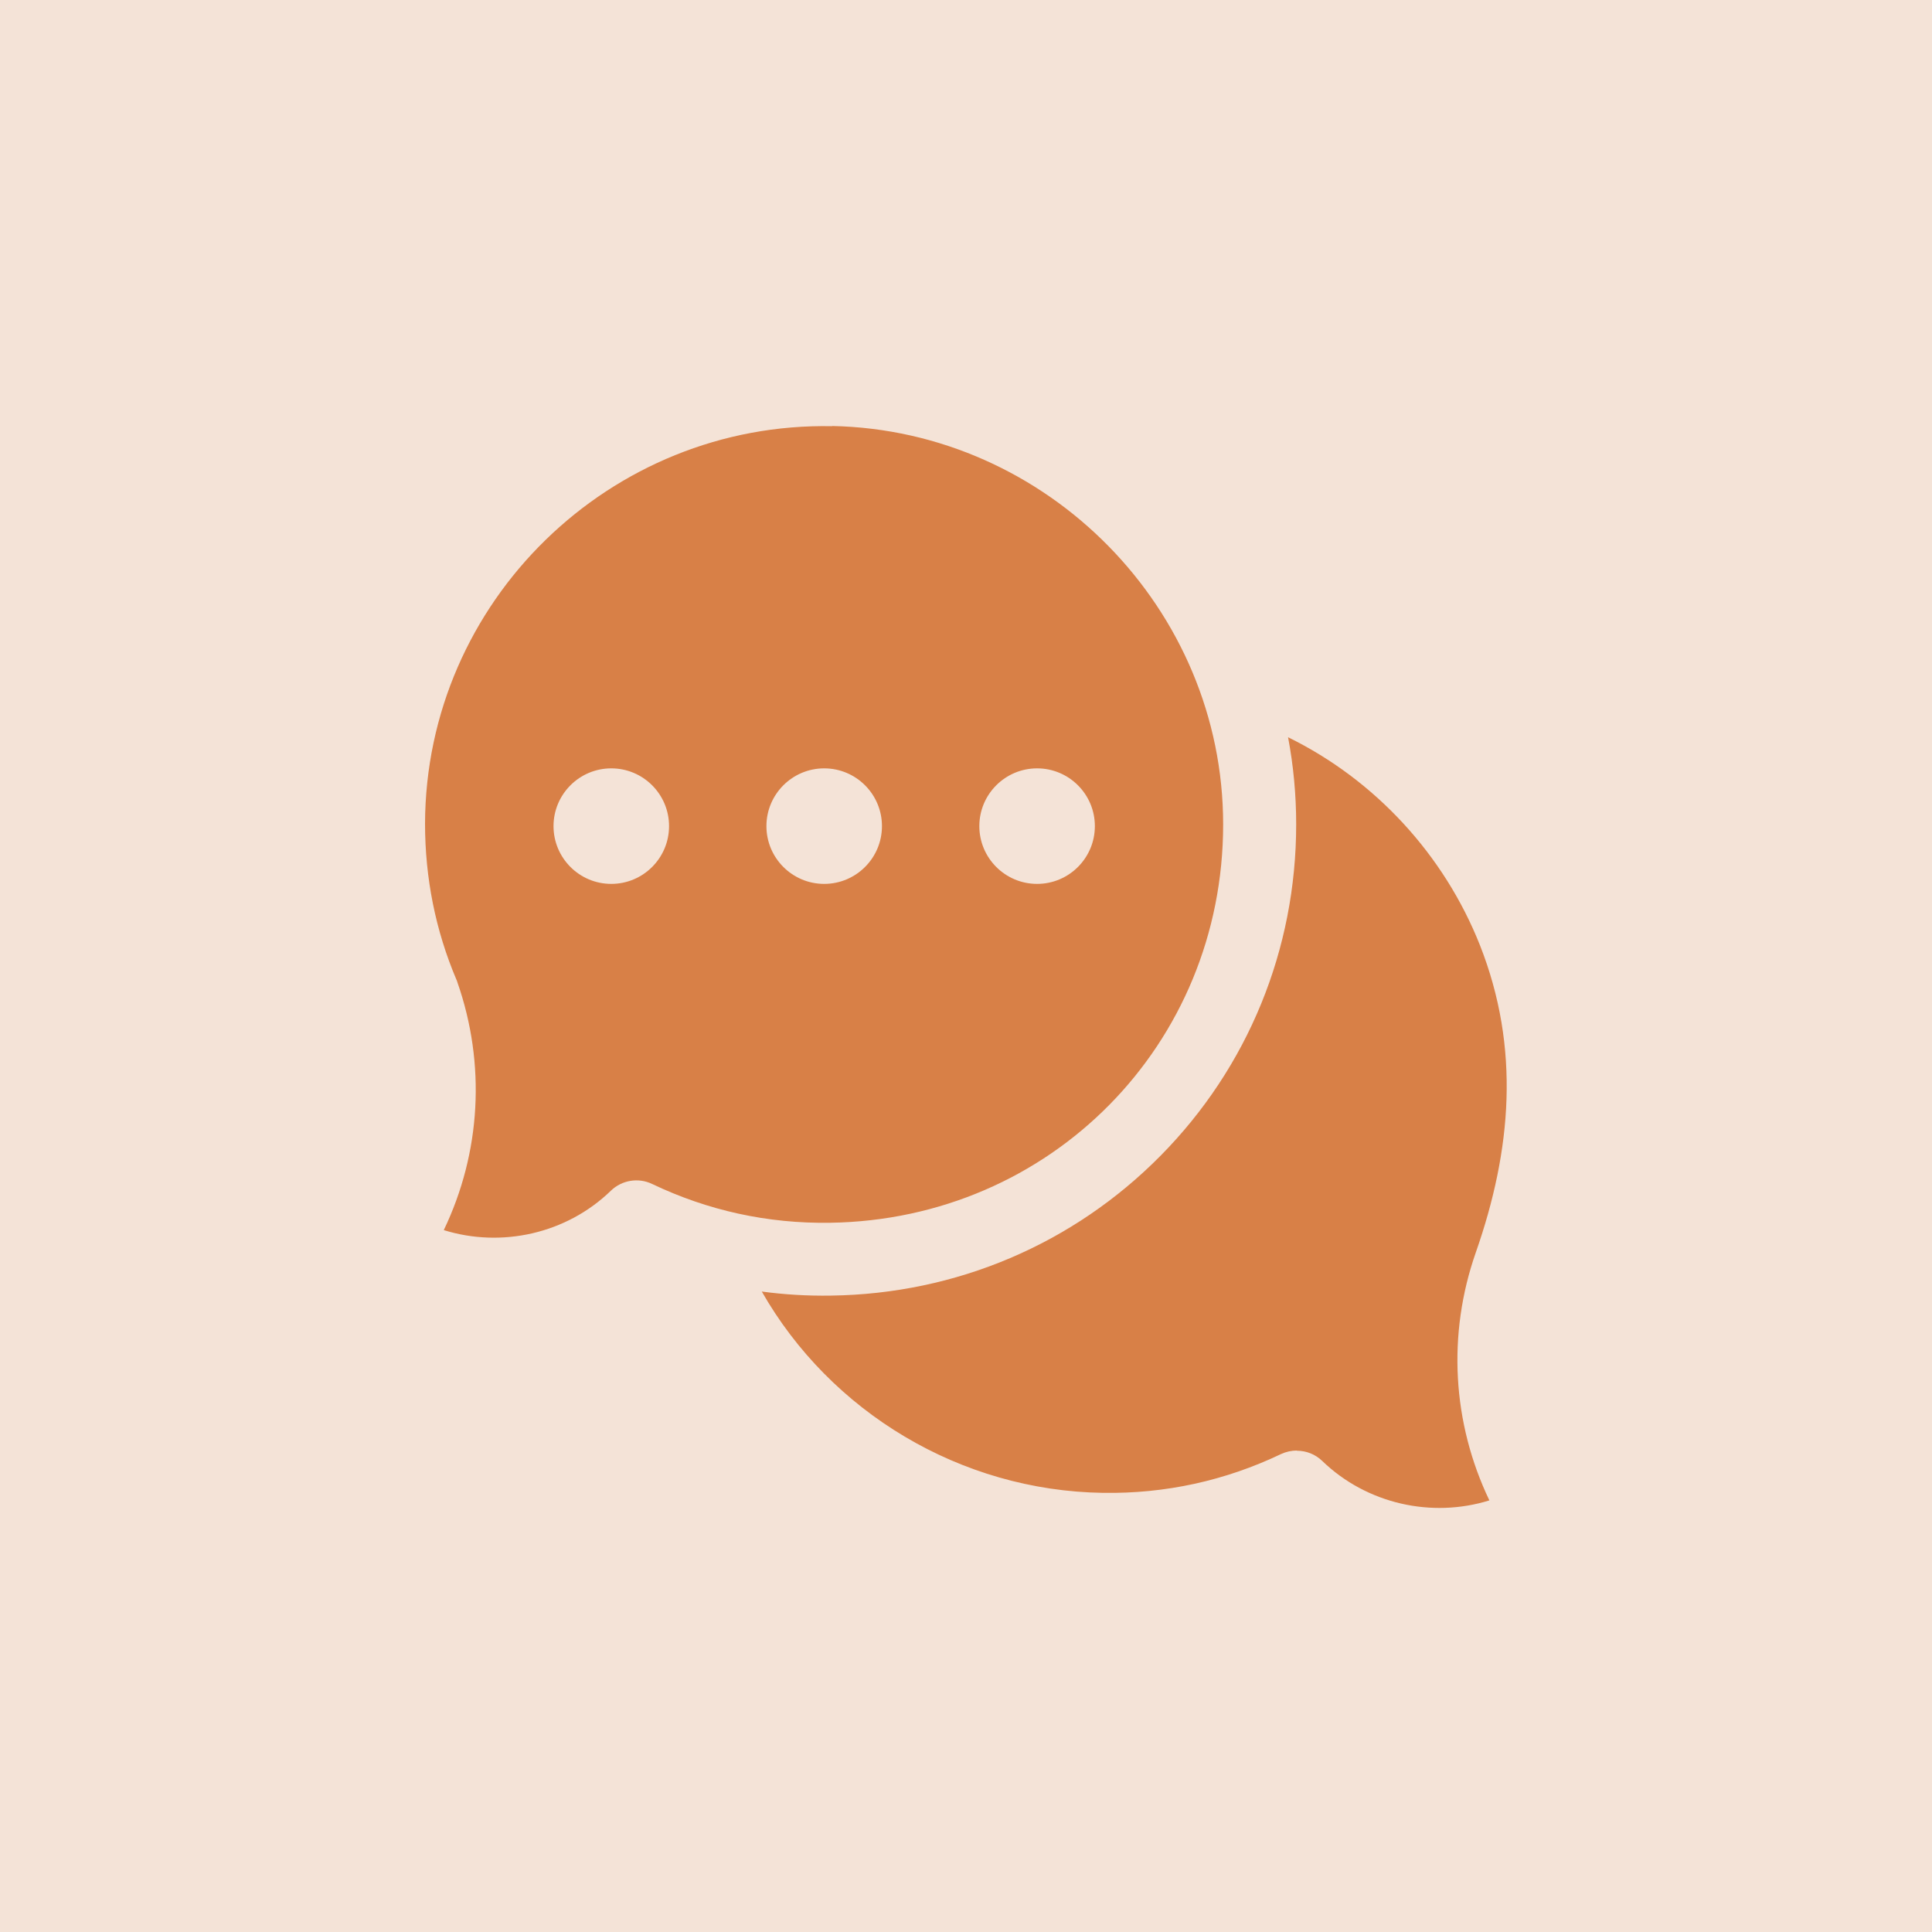 <svg xmlns="http://www.w3.org/2000/svg" id="Layer_2" data-name="Layer 2" viewBox="0 0 100 100"><defs><style>      .cls-1 {        fill: #d88047;      }      .cls-2 {        fill: #f4e3d7;      }    </style></defs><g id="Layer_1-2" data-name="Layer 1"><g><rect class="cls-2" width="100" height="100"></rect><g><path class="cls-1" d="M67.13,75.09c.48,0,.95.18,1.31.53,2.3,2.22,5.66,2.97,8.65,2.04-1.92-4.01-2.19-8.59-.7-12.84,1.85-5.29,2.31-10.58.21-15.9-1.85-4.67-5.42-8.55-9.93-10.76.28,1.48.42,2.99.42,4.51,0,6.47-2.49,12.56-7.01,17.14-4.52,4.58-10.58,7.16-17.06,7.25-1.2.02-2.4-.05-3.59-.21,3.56,6.24,10.28,10.31,17.66,10.42,3.23.05,6.33-.63,9.22-2.01.26-.12.54-.18.81-.18Z"></path><path class="cls-1" d="M43.08,22.06c-11.5-.23-21.05,9.07-21.08,20.57,0,2.81.54,5.53,1.63,8.09.02.04.03.07.04.11,1.49,4.25,1.22,8.84-.7,12.84,2.99.93,6.35.19,8.65-2.04.57-.55,1.42-.69,2.13-.35,2.89,1.38,5.99,2.06,9.22,2.01,11.41-.17,20.34-9.23,20.34-20.62,0-11.14-9.08-20.39-20.23-20.62ZM31.64,45.75c-1.65,0-2.99-1.34-2.99-2.99s1.34-2.99,2.99-2.99,2.99,1.34,2.99,2.99c0,1.65-1.34,2.99-2.99,2.99ZM42.66,45.75c-1.65,0-2.99-1.34-2.99-2.99s1.34-2.99,2.99-2.99,2.99,1.34,2.99,2.99-1.34,2.99-2.99,2.99ZM53.68,45.75c-1.65,0-2.99-1.34-2.99-2.99s1.34-2.99,2.99-2.99,2.99,1.34,2.99,2.99-1.34,2.99-2.99,2.99Z"></path></g></g></g></svg>